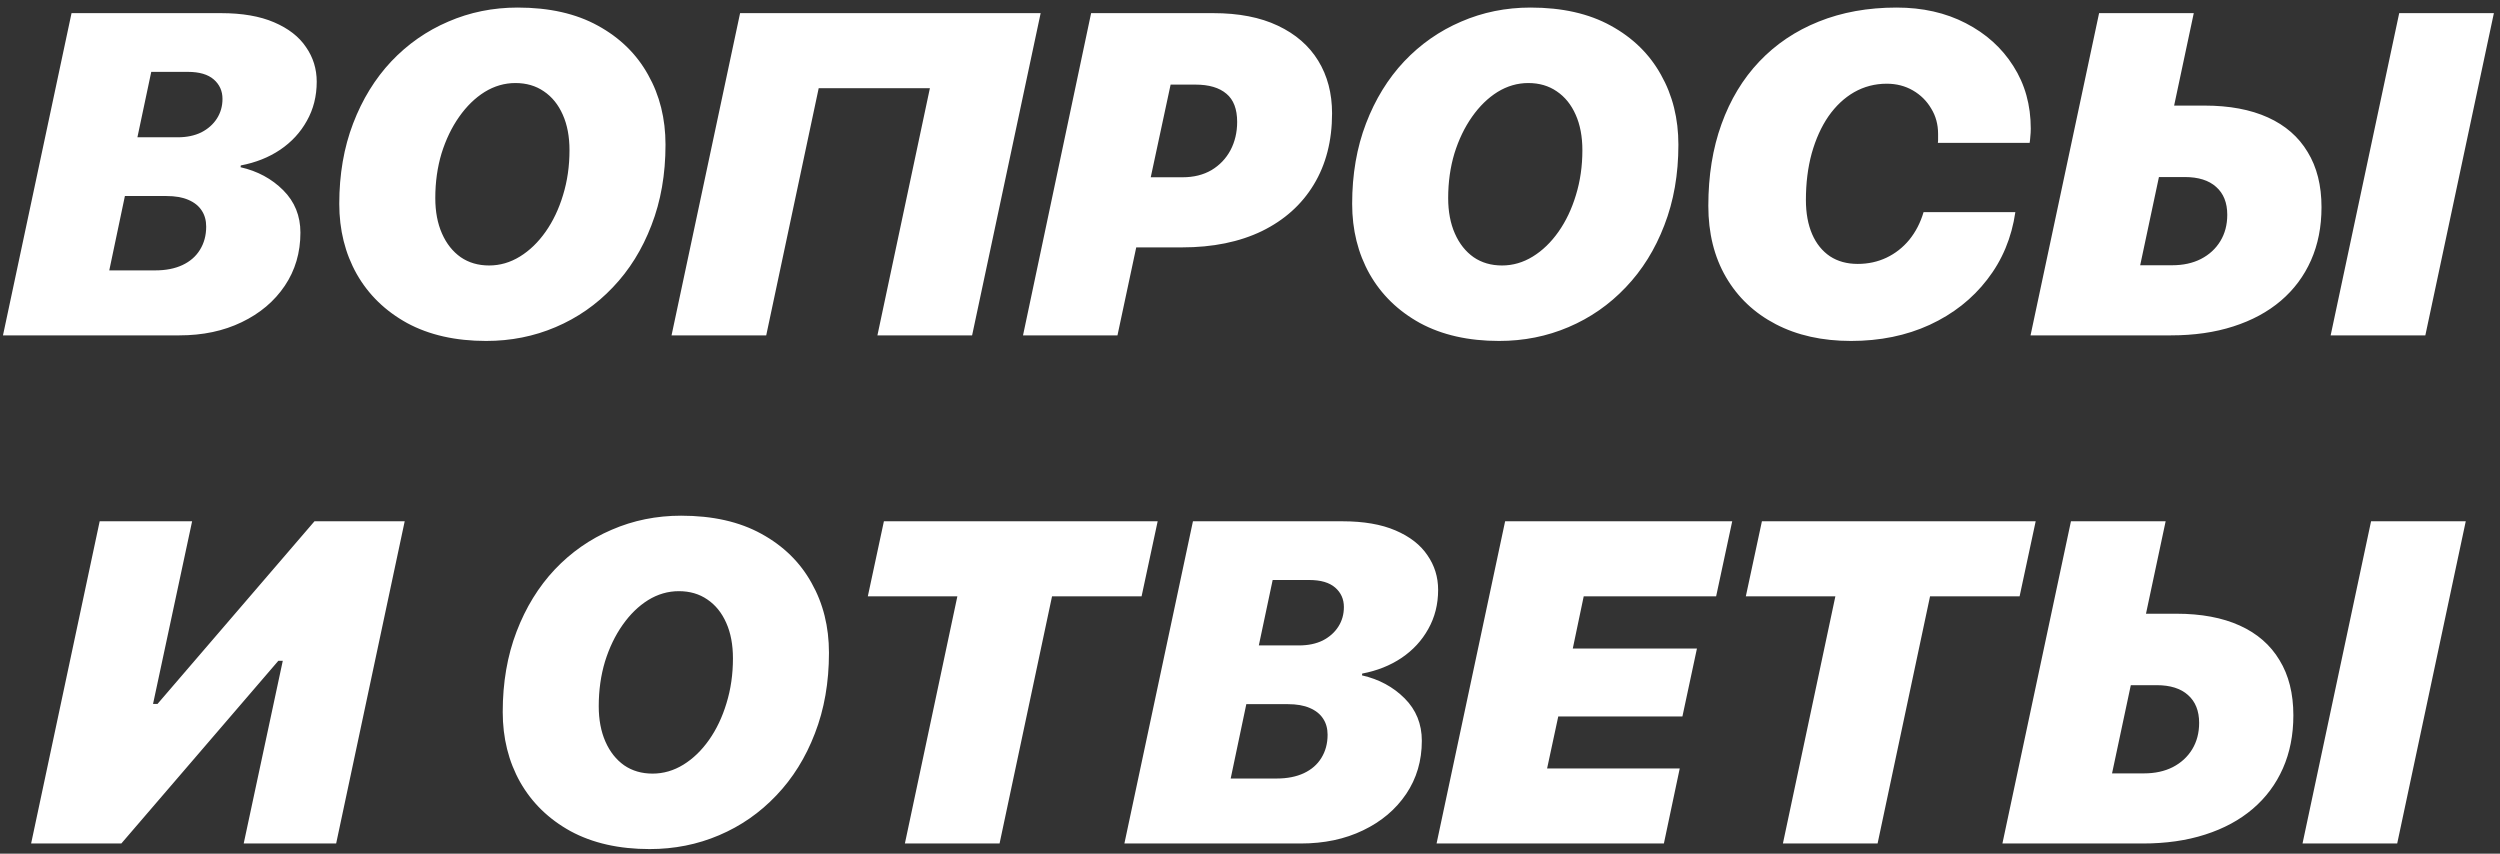 <?xml version="1.0" encoding="UTF-8"?> <svg xmlns="http://www.w3.org/2000/svg" width="246" height="84" viewBox="0 0 246 84" fill="none"><rect x="0" y="0" width="246" height="84" fill="#333333" stroke="none"/><path d="M17.652 33H0.293L7.039 1.293H21.739C23.834 1.293 25.577 1.594 26.968 2.194C28.375 2.795 29.422 3.608 30.11 4.633C30.814 5.644 31.165 6.779 31.165 8.039C31.165 9.46 30.843 10.742 30.198 11.884C29.568 13.027 28.689 13.979 27.561 14.741C26.448 15.488 25.159 16 23.694 16.279L23.672 16.455C25.342 16.835 26.741 17.59 27.869 18.718C28.997 19.846 29.561 21.237 29.561 22.893C29.561 24.855 29.048 26.599 28.023 28.122C26.998 29.645 25.584 30.839 23.782 31.704C21.995 32.568 19.952 33 17.652 33ZM14.883 7.072L13.521 13.51H17.476C18.37 13.51 19.146 13.349 19.805 13.027C20.464 12.69 20.977 12.236 21.343 11.665C21.709 11.093 21.893 10.449 21.893 9.731C21.893 8.955 21.607 8.317 21.036 7.819C20.464 7.321 19.615 7.072 18.487 7.072H14.883ZM10.752 26.606H15.279C16.319 26.606 17.212 26.43 17.959 26.079C18.706 25.727 19.278 25.229 19.673 24.584C20.084 23.925 20.289 23.164 20.289 22.299C20.289 21.684 20.142 21.157 19.849 20.717C19.556 20.263 19.117 19.912 18.531 19.663C17.959 19.414 17.242 19.289 16.377 19.289H12.29L10.752 26.606ZM50.721 8.171C49.651 8.171 48.641 8.464 47.688 9.05C46.751 9.636 45.916 10.449 45.184 11.489C44.451 12.529 43.873 13.73 43.448 15.092C43.038 16.455 42.833 17.919 42.833 19.487C42.833 20.82 43.052 21.984 43.492 22.98C43.931 23.977 44.546 24.753 45.337 25.31C46.128 25.852 47.059 26.123 48.128 26.123C49.197 26.123 50.208 25.83 51.16 25.244C52.112 24.658 52.955 23.845 53.687 22.805C54.419 21.765 54.991 20.564 55.401 19.201C55.826 17.824 56.038 16.352 56.038 14.785C56.038 13.437 55.818 12.273 55.379 11.291C54.94 10.295 54.317 9.526 53.511 8.984C52.72 8.442 51.79 8.171 50.721 8.171ZM47.842 33.549C44.825 33.549 42.232 32.963 40.064 31.791C37.911 30.605 36.255 28.994 35.098 26.957C33.956 24.921 33.384 22.622 33.384 20.058C33.384 17.158 33.838 14.521 34.747 12.148C35.655 9.775 36.907 7.739 38.504 6.04C40.115 4.34 41.983 3.037 44.107 2.128C46.231 1.206 48.509 0.744 50.94 0.744C54.046 0.744 56.675 1.337 58.829 2.524C60.997 3.71 62.645 5.322 63.773 7.358C64.915 9.379 65.486 11.672 65.486 14.235C65.486 17.15 65.025 19.794 64.102 22.168C63.194 24.541 61.927 26.577 60.301 28.276C58.69 29.975 56.815 31.279 54.676 32.187C52.552 33.095 50.274 33.549 47.842 33.549ZM95.655 33H86.338L91.502 8.676H80.56L75.396 33H66.08L72.825 1.293H102.4L95.655 33ZM107.366 1.293H119.385C121.89 1.293 124.007 1.704 125.735 2.524C127.479 3.344 128.804 4.494 129.712 5.974C130.621 7.453 131.075 9.182 131.075 11.159C131.075 13.854 130.474 16.191 129.273 18.169C128.086 20.131 126.387 21.655 124.175 22.739C121.963 23.808 119.341 24.343 116.309 24.343H111.805L109.959 33H100.665L107.366 1.293ZM115.188 8.325L113.233 17.443H116.375C117.459 17.443 118.404 17.209 119.209 16.74C120.015 16.257 120.638 15.605 121.077 14.785C121.517 13.95 121.736 13.02 121.736 11.994C121.736 10.734 121.385 9.812 120.682 9.226C119.979 8.625 118.96 8.325 117.627 8.325H115.188ZM150.389 8.171C149.319 8.171 148.309 8.464 147.356 9.05C146.419 9.636 145.584 10.449 144.852 11.489C144.119 12.529 143.541 13.73 143.116 15.092C142.706 16.455 142.5 17.919 142.5 19.487C142.5 20.82 142.72 21.984 143.16 22.98C143.599 23.977 144.214 24.753 145.005 25.31C145.796 25.852 146.727 26.123 147.796 26.123C148.865 26.123 149.876 25.83 150.828 25.244C151.78 24.658 152.623 23.845 153.355 22.805C154.087 21.765 154.659 20.564 155.069 19.201C155.494 17.824 155.706 16.352 155.706 14.785C155.706 13.437 155.486 12.273 155.047 11.291C154.607 10.295 153.985 9.526 153.179 8.984C152.388 8.442 151.458 8.171 150.389 8.171ZM147.51 33.549C144.493 33.549 141.9 32.963 139.732 31.791C137.579 30.605 135.923 28.994 134.766 26.957C133.624 24.921 133.052 22.622 133.052 20.058C133.052 17.158 133.506 14.521 134.415 12.148C135.323 9.775 136.575 7.739 138.172 6.04C139.783 4.34 141.651 3.037 143.775 2.128C145.899 1.206 148.177 0.744 150.608 0.744C153.714 0.744 156.343 1.337 158.497 2.524C160.665 3.71 162.312 5.322 163.44 7.358C164.583 9.379 165.154 11.672 165.154 14.235C165.154 17.15 164.693 19.794 163.77 22.168C162.862 24.541 161.595 26.577 159.969 28.276C158.357 29.975 156.482 31.279 154.344 32.187C152.22 33.095 149.942 33.549 147.51 33.549ZM190.687 14.06C190.701 13.986 190.708 13.906 190.708 13.818C190.708 13.715 190.708 13.503 190.708 13.181C190.708 12.243 190.481 11.408 190.027 10.676C189.588 9.929 188.987 9.335 188.226 8.896C187.464 8.457 186.607 8.237 185.655 8.237C184.498 8.237 183.428 8.515 182.447 9.072C181.48 9.628 180.638 10.419 179.92 11.445C179.217 12.47 178.667 13.686 178.272 15.092C177.891 16.484 177.701 18.015 177.701 19.685C177.701 20.974 177.906 22.094 178.316 23.046C178.726 23.984 179.312 24.709 180.074 25.222C180.835 25.72 181.744 25.969 182.798 25.969C183.824 25.969 184.769 25.764 185.633 25.354C186.497 24.943 187.244 24.357 187.874 23.596C188.504 22.819 188.973 21.911 189.28 20.871H198.311C197.945 23.391 197.022 25.602 195.542 27.507C194.078 29.411 192.188 30.898 189.874 31.967C187.574 33.022 184.996 33.549 182.139 33.549C179.312 33.549 176.844 33 174.734 31.901C172.625 30.803 170.992 29.257 169.834 27.265C168.677 25.273 168.099 22.936 168.099 20.256C168.099 17.282 168.531 14.602 169.395 12.214C170.259 9.812 171.497 7.761 173.108 6.062C174.734 4.348 176.683 3.037 178.953 2.128C181.238 1.206 183.794 0.744 186.622 0.744C189.185 0.744 191.456 1.257 193.433 2.282C195.425 3.308 196.985 4.714 198.113 6.501C199.256 8.288 199.827 10.339 199.827 12.653C199.827 12.932 199.812 13.195 199.783 13.444C199.769 13.679 199.747 13.884 199.717 14.06H190.687ZM214.988 17.421H212.439L210.594 26.101H213.736C214.82 26.101 215.765 25.895 216.57 25.485C217.391 25.061 218.028 24.475 218.482 23.727C218.936 22.98 219.163 22.116 219.163 21.135C219.163 19.948 218.797 19.033 218.064 18.388C217.347 17.744 216.321 17.421 214.988 17.421ZM199.805 33L206.551 1.293H215.867L213.934 10.39H216.922C219.368 10.39 221.448 10.778 223.162 11.555C224.876 12.331 226.18 13.466 227.073 14.96C227.981 16.44 228.436 18.249 228.436 20.388C228.436 22.321 228.091 24.064 227.403 25.617C226.714 27.17 225.726 28.496 224.437 29.594C223.147 30.693 221.587 31.535 219.756 32.121C217.94 32.707 215.896 33 213.626 33H199.805ZM238.653 33H229.336L236.082 1.293H245.398L238.653 33ZM23.98 83L27.825 65.026H27.386L11.939 83H3.062L9.808 51.294H18.904L15.059 69.267H15.498L30.945 51.294H39.822L33.077 83H23.98ZM66.805 58.171C65.735 58.171 64.725 58.464 63.773 59.05C62.835 59.636 62 60.449 61.268 61.489C60.535 62.529 59.956 63.73 59.532 65.092C59.122 66.455 58.916 67.919 58.916 69.487C58.916 70.82 59.136 71.984 59.576 72.981C60.015 73.977 60.63 74.753 61.421 75.31C62.212 75.852 63.143 76.123 64.212 76.123C65.281 76.123 66.292 75.83 67.244 75.244C68.196 74.658 69.039 73.845 69.771 72.805C70.503 71.765 71.075 70.564 71.485 69.201C71.91 67.824 72.122 66.352 72.122 64.785C72.122 63.437 71.902 62.273 71.463 61.291C71.023 60.295 70.401 59.526 69.595 58.984C68.804 58.442 67.874 58.171 66.805 58.171ZM63.926 83.549C60.909 83.549 58.316 82.963 56.148 81.791C53.995 80.605 52.339 78.994 51.182 76.957C50.04 74.921 49.468 72.622 49.468 70.058C49.468 67.158 49.922 64.521 50.831 62.148C51.739 59.775 52.991 57.739 54.588 56.04C56.199 54.34 58.067 53.037 60.191 52.128C62.315 51.206 64.593 50.744 67.024 50.744C70.13 50.744 72.759 51.337 74.913 52.524C77.081 53.71 78.728 55.322 79.856 57.358C80.999 59.379 81.57 61.672 81.57 64.235C81.57 67.15 81.109 69.794 80.186 72.168C79.278 74.54 78.011 76.577 76.385 78.276C74.773 79.975 72.898 81.279 70.76 82.187C68.636 83.095 66.358 83.549 63.926 83.549ZM98.357 83H89.041L94.205 58.676H85.394L86.976 51.294H113.914L112.332 58.676H103.521L98.357 83ZM127.999 83H110.64L117.386 51.294H132.085C134.18 51.294 135.923 51.594 137.315 52.194C138.721 52.795 139.769 53.608 140.457 54.633C141.16 55.644 141.512 56.779 141.512 58.039C141.512 59.46 141.189 60.742 140.545 61.884C139.915 63.027 139.036 63.979 137.908 64.741C136.795 65.488 135.506 66.001 134.041 66.279L134.019 66.455C135.689 66.835 137.088 67.59 138.216 68.718C139.344 69.846 139.908 71.237 139.908 72.893C139.908 74.856 139.395 76.599 138.37 78.122C137.344 79.645 135.931 80.839 134.129 81.704C132.342 82.568 130.298 83 127.999 83ZM125.23 57.072L123.868 63.51H127.823C128.716 63.51 129.493 63.349 130.152 63.027C130.811 62.69 131.324 62.236 131.69 61.665C132.056 61.093 132.239 60.449 132.239 59.731C132.239 58.955 131.954 58.317 131.382 57.819C130.811 57.321 129.961 57.072 128.833 57.072H125.23ZM121.099 76.606H125.625C126.666 76.606 127.559 76.43 128.306 76.079C129.053 75.727 129.625 75.229 130.02 74.585C130.43 73.925 130.635 73.164 130.635 72.299C130.635 71.684 130.489 71.157 130.196 70.717C129.903 70.263 129.463 69.912 128.877 69.663C128.306 69.414 127.588 69.289 126.724 69.289H122.637L121.099 76.606ZM165.286 75.617L163.726 83H141.358L148.104 51.294H170.45L168.868 58.676H155.838L154.761 63.818H166.978L165.55 70.498H153.333L152.234 75.617H165.286ZM184.754 83H175.438L180.601 58.676H171.79L173.372 51.294H200.311L198.729 58.676H189.917L184.754 83ZM212.22 67.421H209.671L207.825 76.101H210.967C212.051 76.101 212.996 75.895 213.802 75.485C214.622 75.061 215.259 74.475 215.713 73.728C216.167 72.981 216.395 72.116 216.395 71.135C216.395 69.948 216.028 69.033 215.296 68.388C214.578 67.744 213.553 67.421 212.22 67.421ZM197.037 83L203.782 51.294H213.099L211.165 60.39H214.153C216.6 60.39 218.68 60.778 220.394 61.555C222.107 62.331 223.411 63.466 224.305 64.96C225.213 66.44 225.667 68.249 225.667 70.388C225.667 72.321 225.323 74.064 224.634 75.617C223.946 77.17 222.957 78.496 221.668 79.594C220.379 80.693 218.819 81.535 216.988 82.121C215.171 82.707 213.128 83 210.857 83H197.037ZM235.884 83H226.568L233.313 51.294H242.63L235.884 83Z" fill="white"></path></svg> 